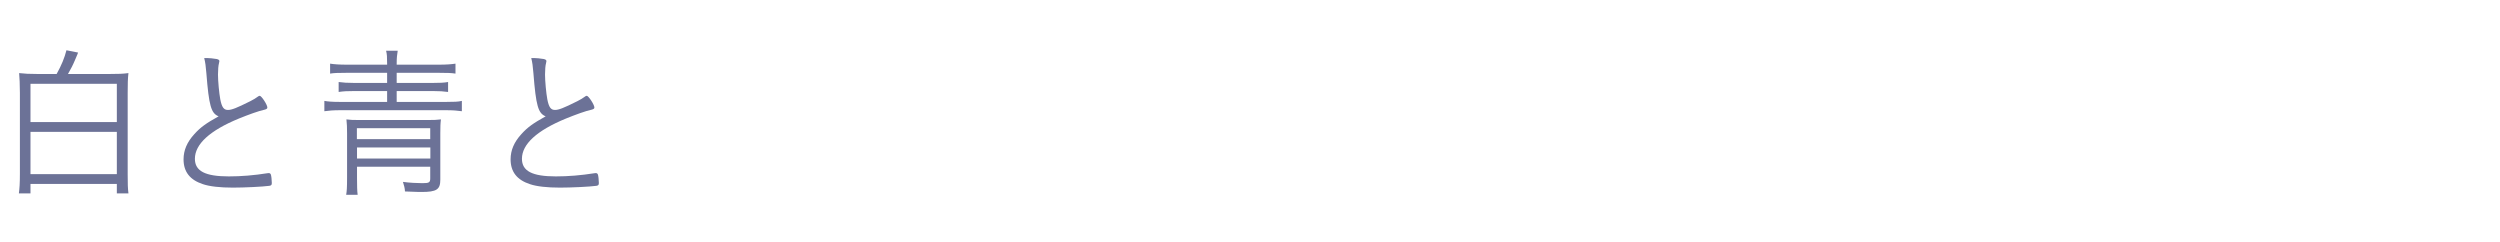 <?xml version="1.0" encoding="UTF-8"?>
<svg id="_レイヤー_2" data-name="レイヤー_2" xmlns="http://www.w3.org/2000/svg" width="196" height="18.98" viewBox="0 0 196 18.98">
  <defs>
    <style>
      .cls-1 {
        fill: none;
      }

      .cls-2 {
        fill: #6c7297;
      }
    </style>
  </defs>
  <g id="Text">
    <g>
      <path class="cls-2" d="M4.44,5.8c.38-.68.62-1.27.77-1.86l.91.18q-.03.08-.05.14t-.14.33c-.23.55-.34.75-.6,1.21h3.26c.65,0,1.04-.01,1.48-.07-.05.43-.06.83-.06,1.56v6.37c0,.78.01,1.1.06,1.5h-.91v-.74H2.39v.74h-.91c.05-.38.08-.77.08-1.52v-6.36c0-.69-.03-1.16-.06-1.55.42.05.8.07,1.43.07h1.52ZM2.39,9.57h6.77v-3H2.39v3ZM2.39,13.65h6.77v-3.31H2.39v3.31Z"/>
      <path class="cls-2" d="M17,4.63c.13.03.2.08.2.16,0,.04-.01.08-.03.16-.05.17-.08.53-.08.9,0,.49.09,1.46.18,1.94.12.61.27.83.6.83.29,0,.66-.14,1.76-.69.27-.14.39-.21.64-.39.04-.01.05-.03.09-.03.14,0,.6.7.6.92,0,.08-.06.13-.22.17-.47.1-1.26.39-2,.69-2.29.94-3.46,2.01-3.46,3.16,0,.96.8,1.38,2.66,1.38.97,0,1.96-.08,3.03-.25.05-.01.09-.01.1-.01.08,0,.13.04.16.1.04.08.08.46.08.68,0,.14-.04.2-.2.22-.51.07-1.96.14-2.85.14-1,0-1.82-.09-2.35-.27-1.01-.33-1.52-.96-1.52-1.95,0-.7.27-1.35.85-1.98.48-.53.91-.84,1.9-1.39-.59-.23-.76-.83-.96-3.37-.05-.6-.08-.82-.17-1.2.44,0,.72.03,1,.08Z"/>
      <path class="cls-2" d="M30.35,4.99c0-.52-.01-.74-.08-1.01h.91c-.05.3-.08.55-.08,1.01v.08h3.33c.55,0,.96-.03,1.28-.08v.78c-.33-.05-.62-.06-1.24-.06h-3.37v.79h2.9c.46,0,.79-.01,1.13-.07v.78c-.35-.05-.69-.07-1.13-.07h-2.9v.85h3.88c.62,0,.95-.01,1.23-.08v.81c-.34-.05-.71-.08-1.23-.08h-8.32c-.52,0-.88.03-1.23.08v-.81c.27.05.61.08,1.23.08h3.69v-.85h-2.64c-.44,0-.77.01-1.16.07v-.78c.35.05.7.07,1.16.07h2.64v-.79h-3.24c-.61,0-.92.01-1.23.06v-.78c.31.05.73.08,1.29.08h3.18v-.08ZM27.99,13.08v.9c0,.58.01,1,.05,1.29h-.9c.05-.3.07-.51.07-1.39v-3.41c0-.46-.01-.77-.05-1.11.26.04.52.05.99.05h5.39c.48,0,.75-.01,1.03-.05-.04.29-.05.61-.05,1.09v3.64c0,.77-.29.96-1.47.96-.2,0-.29,0-1.3-.04-.01-.26-.07-.46-.16-.75.51.07,1.13.1,1.52.1.53,0,.62-.05.62-.38v-.91h-5.75ZM33.73,10.05h-5.75v.86h5.75v-.86ZM27.99,11.56v.87h5.75v-.87h-5.75Z"/>
      <path class="cls-2" d="M42.64,4.63c.13.03.2.08.2.16,0,.04-.01.08-.03.16-.05.17-.08.53-.08.9,0,.49.09,1.46.18,1.94.12.61.27.83.6.83.29,0,.66-.14,1.76-.69.27-.14.39-.21.64-.39.04-.01.05-.03.09-.03.14,0,.6.7.6.92,0,.08-.06.13-.22.17-.47.1-1.26.39-2,.69-2.29.94-3.46,2.01-3.46,3.16,0,.96.8,1.38,2.66,1.38.97,0,1.96-.08,3.03-.25.05-.01.09-.01.1-.01.08,0,.13.04.16.1.04.08.08.46.08.68,0,.14-.04.2-.2.22-.51.07-1.96.14-2.85.14-1,0-1.82-.09-2.35-.27-1.01-.33-1.52-.96-1.52-1.95,0-.7.27-1.35.85-1.98.48-.53.91-.84,1.9-1.39-.59-.23-.76-.83-.96-3.37-.05-.6-.08-.82-.17-1.2.44,0,.72.03,1,.08Z"/>
    </g>
    <rect class="cls-1" width="196" height="18.98"/>
  </g>
</svg>